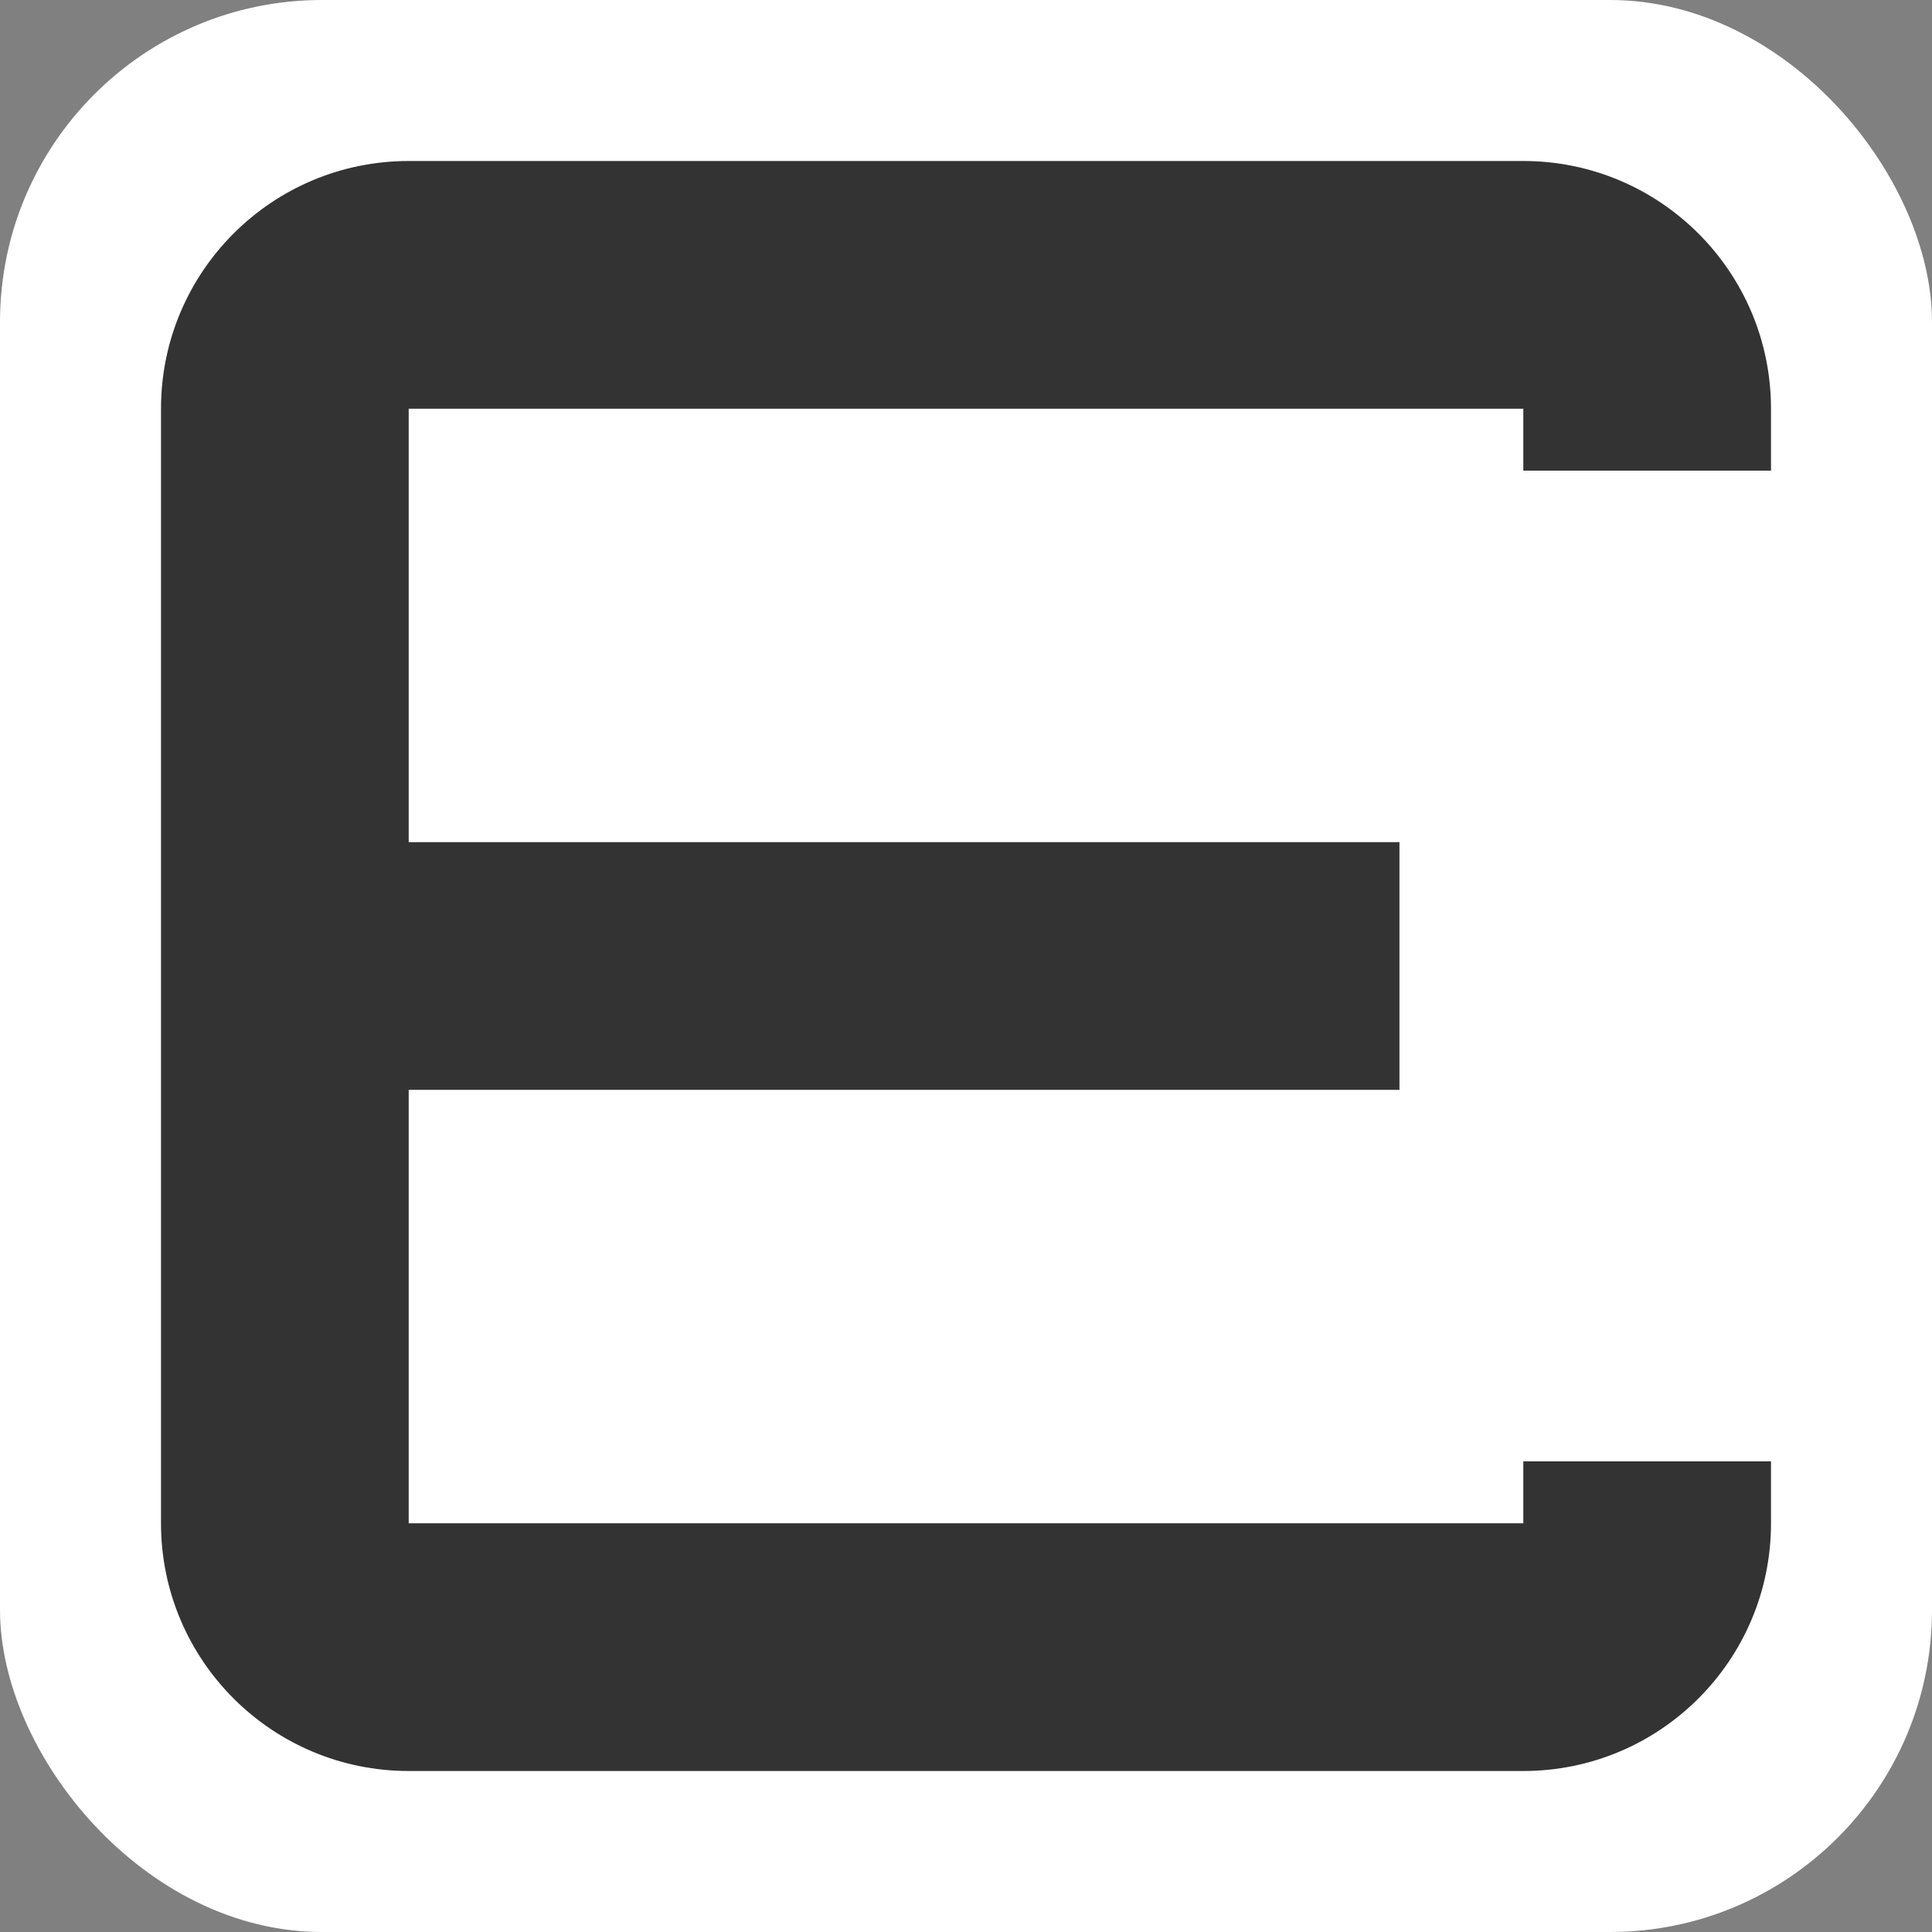<?xml version="1.0" encoding="UTF-8"?> <svg xmlns="http://www.w3.org/2000/svg" width="120" height="120" viewBox="0 0 120 120" fill="none"><rect x="0" y="0" width="120" height="120" fill="#808080" stroke="none"/><rect width="120" height="120" rx="20" fill="white"></rect><path d="M94.615 25.385H25.385V52.308H86.923V67.692H25.385V94.615H94.615V90.769H110V94.615C110 103.112 103.112 110 94.615 110H25.385C16.888 110 10 103.112 10 94.615V25.385C10 16.888 16.888 10 25.385 10H94.615C103.112 10 110 16.888 110 25.385V29.231H94.615V25.385Z" fill="#333333"></path></svg> 